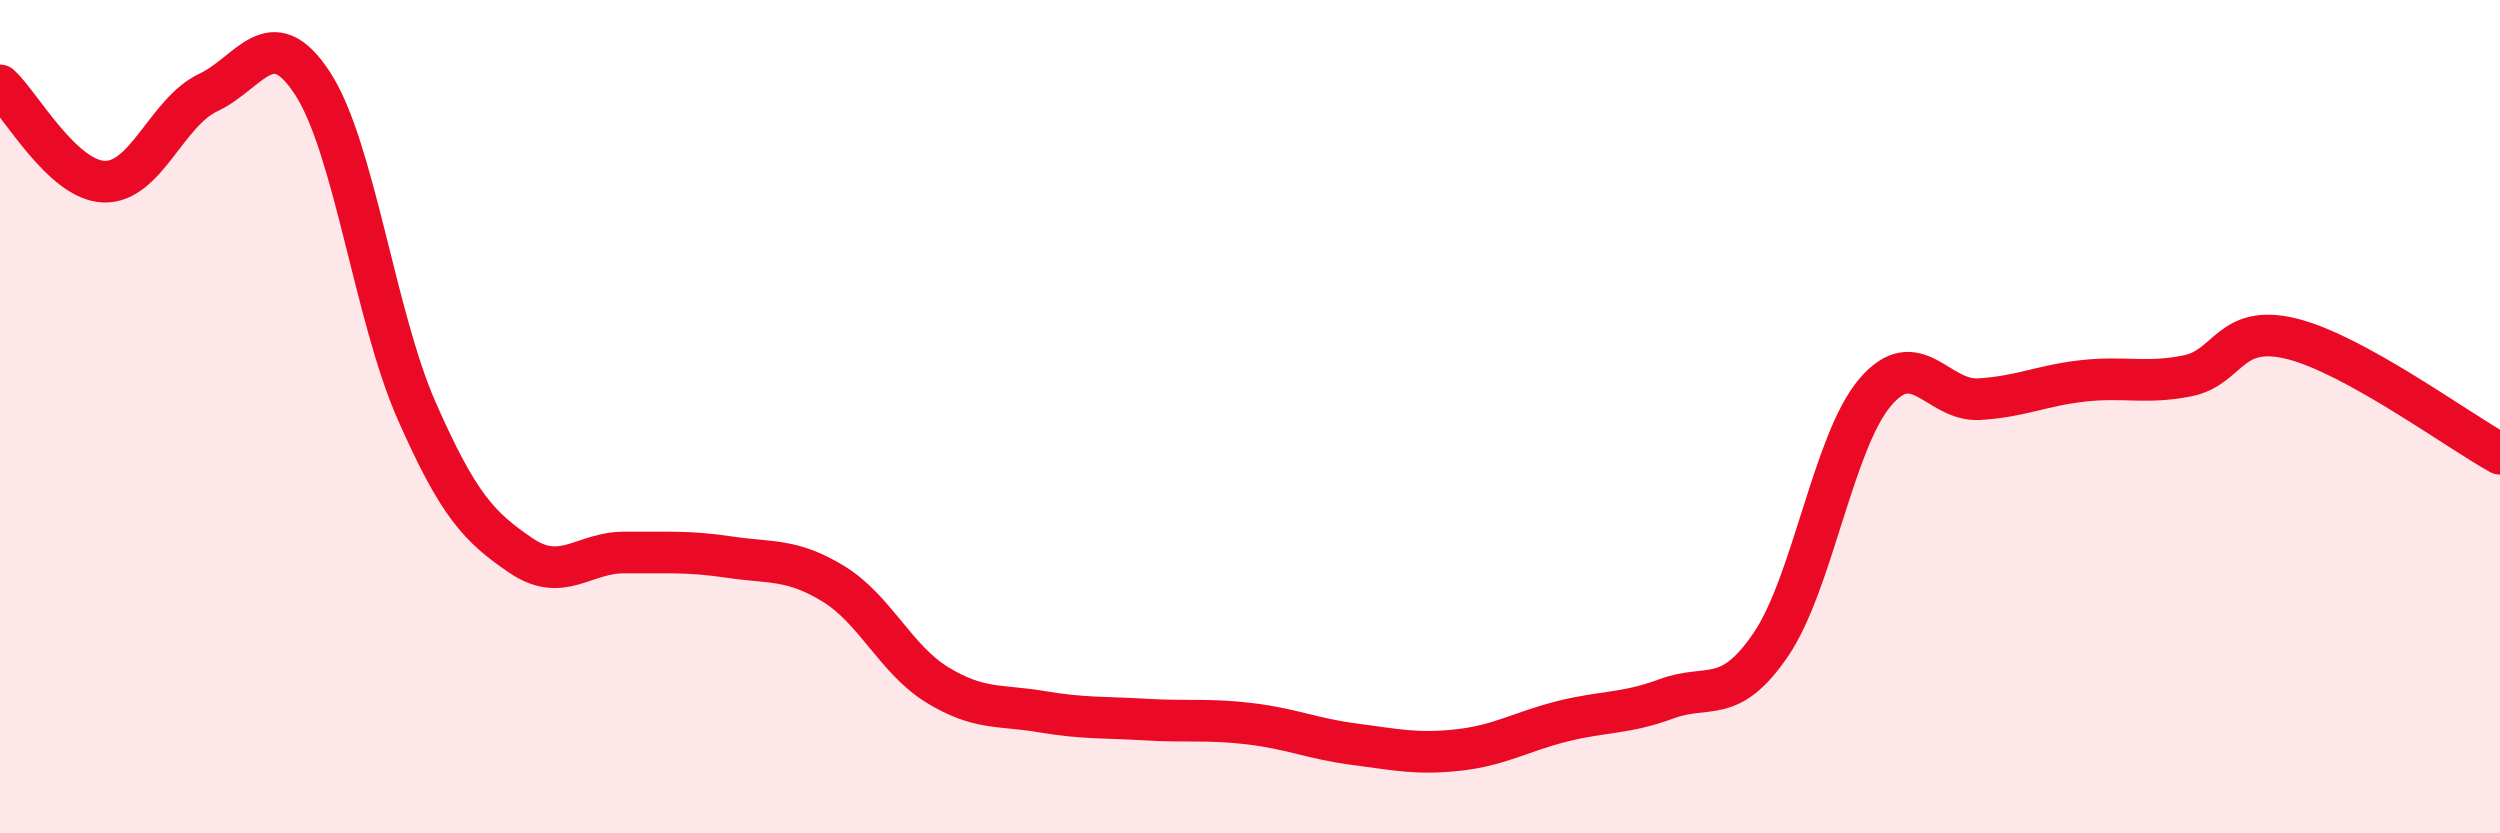 
    <svg width="60" height="20" viewBox="0 0 60 20" xmlns="http://www.w3.org/2000/svg">
      <path
        d="M 0,2.05 C 0.5,2.51 1.5,4.33 2.5,4.36 C 3.5,4.39 4,2.69 5,2.22 C 6,1.75 6.5,0.47 7.5,2 C 8.5,3.53 9,7.59 10,9.86 C 11,12.13 11.5,12.65 12.5,13.33 C 13.5,14.01 14,13.25 15,13.26 C 16,13.27 16.5,13.22 17.5,13.37 C 18.5,13.52 19,13.4 20,14.01 C 21,14.62 21.5,15.83 22.5,16.44 C 23.5,17.05 24,16.91 25,17.08 C 26,17.25 26.5,17.21 27.5,17.27 C 28.5,17.33 29,17.25 30,17.37 C 31,17.49 31.5,17.73 32.5,17.86 C 33.5,17.99 34,18.11 35,18 C 36,17.89 36.5,17.56 37.5,17.31 C 38.5,17.06 39,17.14 40,16.77 C 41,16.4 41.5,16.94 42.5,15.47 C 43.5,14 44,10.6 45,9.42 C 46,8.24 46.5,9.64 47.5,9.58 C 48.5,9.52 49,9.25 50,9.14 C 51,9.03 51.5,9.22 52.5,9.02 C 53.5,8.82 53.5,7.76 55,8.13 C 56.5,8.5 59,10.34 60,10.89L60 20L0 20Z"
        fill="#EB0A25"
        opacity="0.1"
        stroke-linecap="round"
        stroke-linejoin="round"
      />
      <path
        d="M 0,2.05 C 0.5,2.51 1.5,4.33 2.5,4.36 C 3.5,4.39 4,2.69 5,2.22 C 6,1.75 6.5,0.47 7.5,2 C 8.5,3.53 9,7.59 10,9.86 C 11,12.13 11.5,12.65 12.5,13.33 C 13.5,14.01 14,13.25 15,13.26 C 16,13.27 16.5,13.22 17.5,13.37 C 18.5,13.52 19,13.4 20,14.01 C 21,14.62 21.5,15.83 22.5,16.44 C 23.5,17.05 24,16.91 25,17.08 C 26,17.25 26.5,17.21 27.5,17.27 C 28.5,17.33 29,17.25 30,17.37 C 31,17.49 31.5,17.73 32.5,17.86 C 33.5,17.99 34,18.11 35,18 C 36,17.89 36.5,17.56 37.5,17.31 C 38.5,17.06 39,17.14 40,16.77 C 41,16.4 41.5,16.94 42.5,15.47 C 43.5,14 44,10.6 45,9.42 C 46,8.24 46.5,9.64 47.5,9.58 C 48.5,9.52 49,9.25 50,9.14 C 51,9.03 51.5,9.22 52.5,9.02 C 53.5,8.82 53.5,7.76 55,8.13 C 56.5,8.5 59,10.34 60,10.89"
        stroke="#EB0A25"
        stroke-width="1"
        fill="none"
        stroke-linecap="round"
        stroke-linejoin="round"
      />
    </svg>
  